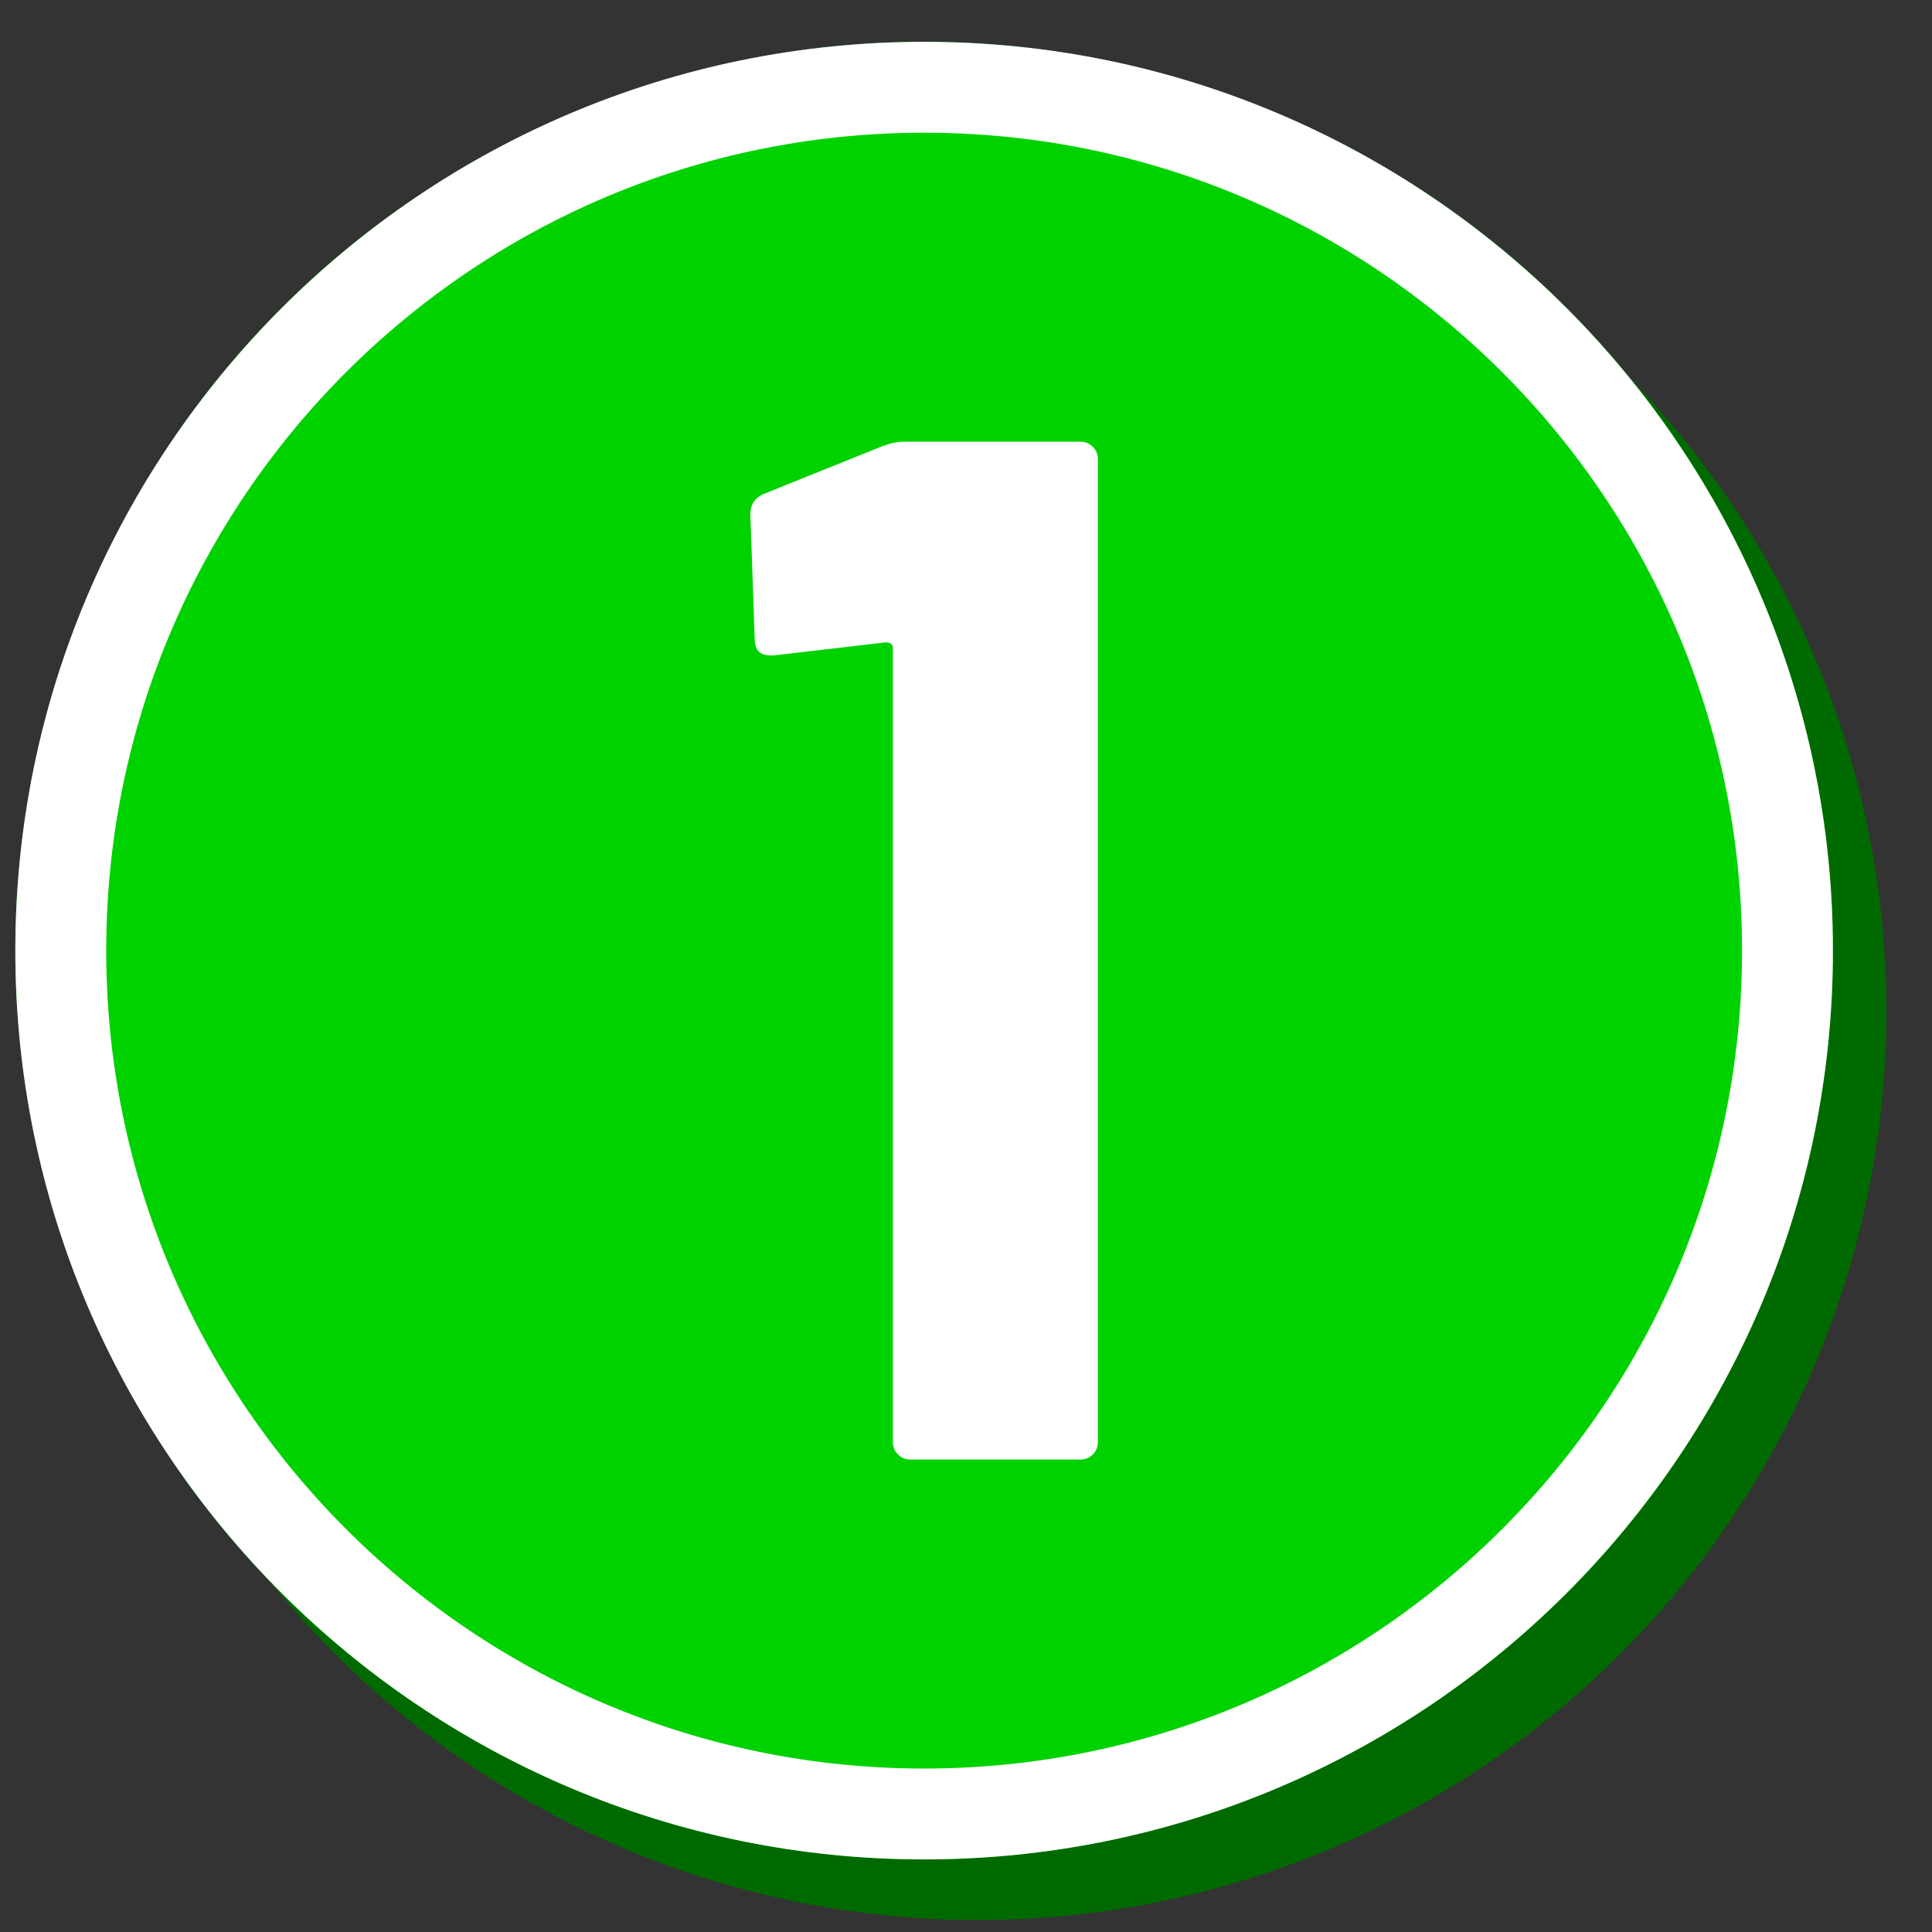 <?xml version="1.0" encoding="UTF-8" standalone="no"?><!DOCTYPE svg PUBLIC "-//W3C//DTD SVG 1.1//EN" "http://www.w3.org/Graphics/SVG/1.1/DTD/svg11.dtd"><svg width="100%" height="100%" viewBox="0 0 175 175" version="1.1" xmlns="http://www.w3.org/2000/svg" xmlns:xlink="http://www.w3.org/1999/xlink" xml:space="preserve" xmlns:serif="http://www.serif.com/" style="fill-rule:evenodd;clip-rule:evenodd;stroke-linejoin:round;stroke-miterlimit:2;"><rect x="0" y="0" width="175" height="175" fill="#333333" stroke="none"/><g id="num-1-orange"><circle cx="88.552" cy="91.597" r="82.318" style="fill:#006a00;"/><circle cx="83.707" cy="86.107" r="82.318" style="fill:#00d200;"/><path d="M83.707,3.789c45.432,0 82.317,36.885 82.317,82.318c0,45.432 -36.885,82.318 -82.317,82.318c-45.433,-0 -82.318,-36.886 -82.318,-82.318c-0,-45.433 36.885,-82.318 82.318,-82.318Zm-0,8.232c-40.89,-0 -74.086,33.197 -74.086,74.086c-0,40.889 33.196,74.086 74.086,74.086c40.889,-0 74.086,-33.197 74.086,-74.086c-0,-40.889 -33.197,-74.086 -74.086,-74.086Z" style="fill:#fff;"/><path d="M79.953,40.404c0.702,-0.263 1.361,-0.395 1.976,-0.395l15.936,-0c0.439,-0 0.812,0.154 1.12,0.461c0.307,0.307 0.461,0.68 0.461,1.119l-0,89.035c-0,0.439 -0.154,0.812 -0.461,1.12c-0.308,0.307 -0.681,0.461 -1.12,0.461l-15.41,-0c-0.439,-0 -0.812,-0.154 -1.119,-0.461c-0.307,-0.308 -0.461,-0.681 -0.461,-1.12l-0,-71.913c-0,-0.351 -0.22,-0.526 -0.659,-0.526l-10.141,1.185l-0.264,0c-0.965,0 -1.448,-0.483 -1.448,-1.449l-0.396,-11.327c0,-0.878 0.396,-1.492 1.186,-1.844l10.8,-4.346Z" style="fill:#fff;fill-rule:nonzero;"/></g></svg>